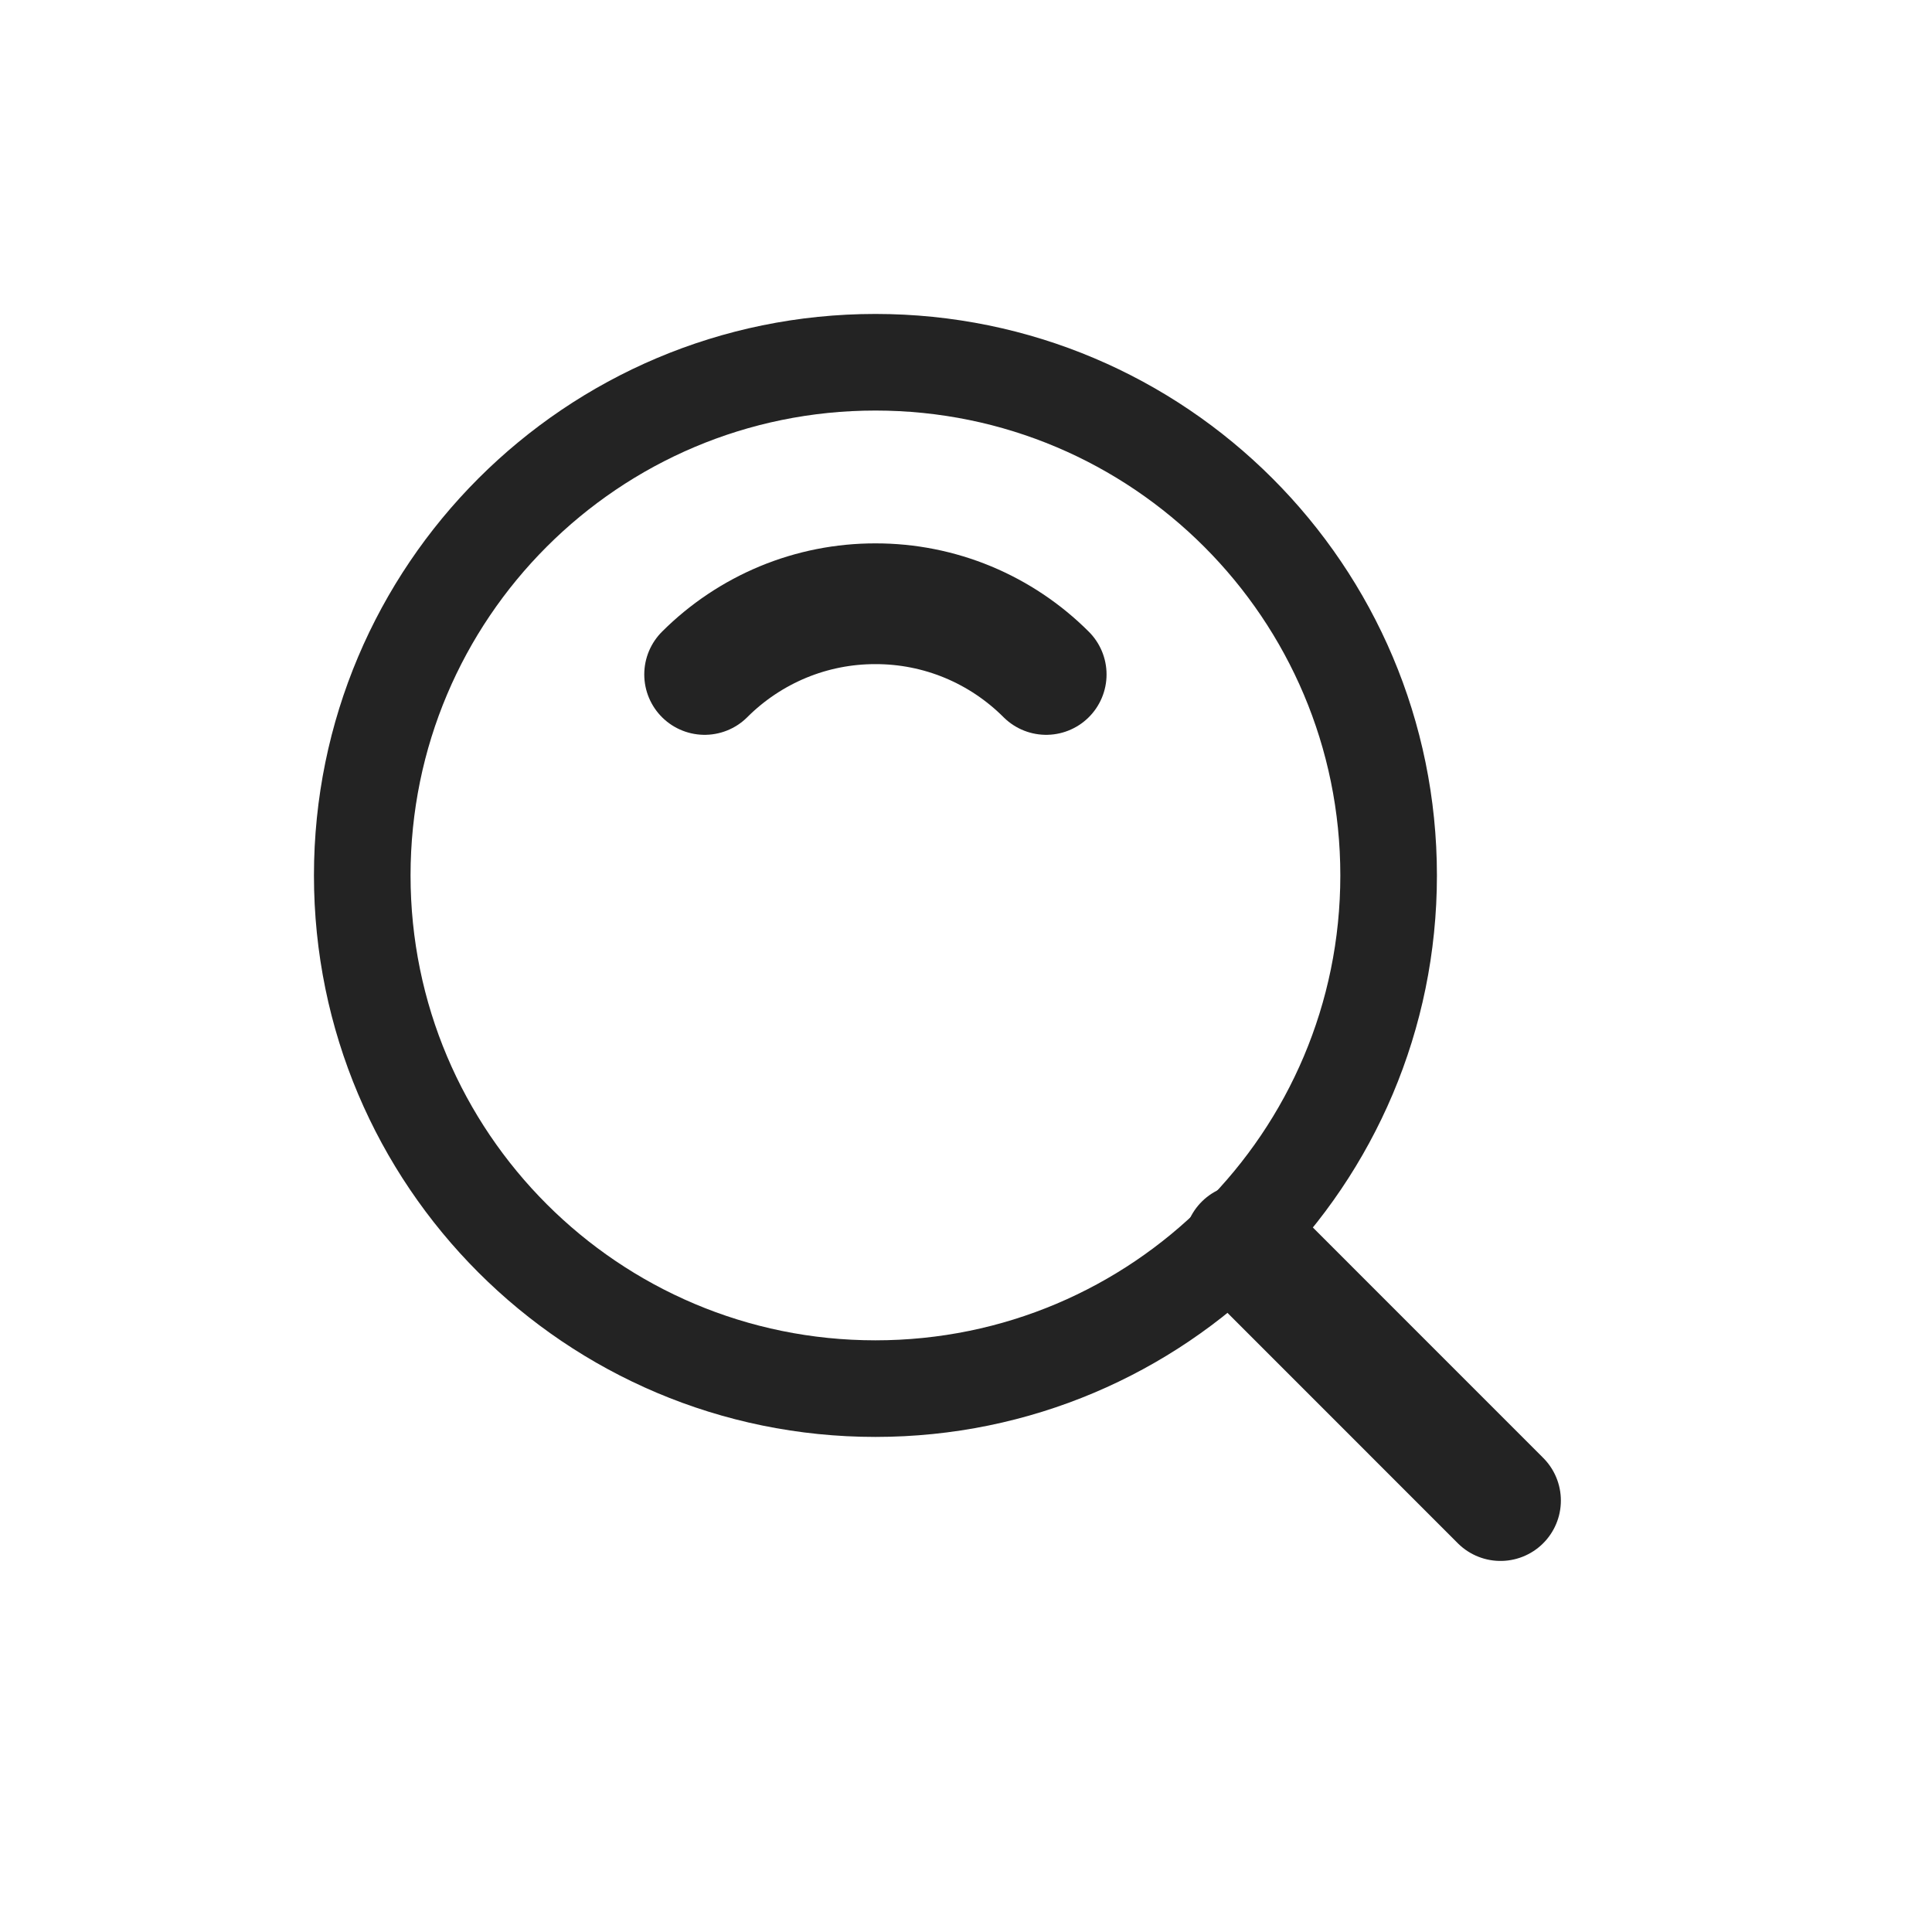 <svg width="32" height="32" viewBox="0 0 32 32" fill="none" xmlns="http://www.w3.org/2000/svg">
<path d="M14.5 23C19.195 23 23 19.195 23 14.5C23 9.806 19.195 6 14.5 6C9.806 6 6 9.806 6 14.5C6 19.195 9.806 23 14.5 23Z" stroke="#232323" stroke-width="1.6" stroke-linejoin="round"/>
<path d="M17.328 11.171C16.957 10.8 16.517 10.505 16.031 10.303C15.546 10.102 15.025 9.999 14.5 10C13.975 9.999 13.454 10.102 12.969 10.303C12.483 10.505 12.042 10.8 11.671 11.171M20.611 20.611L24.853 24.854" stroke="#232323" stroke-width="2" stroke-linecap="round" stroke-linejoin="round"/>
</svg>
